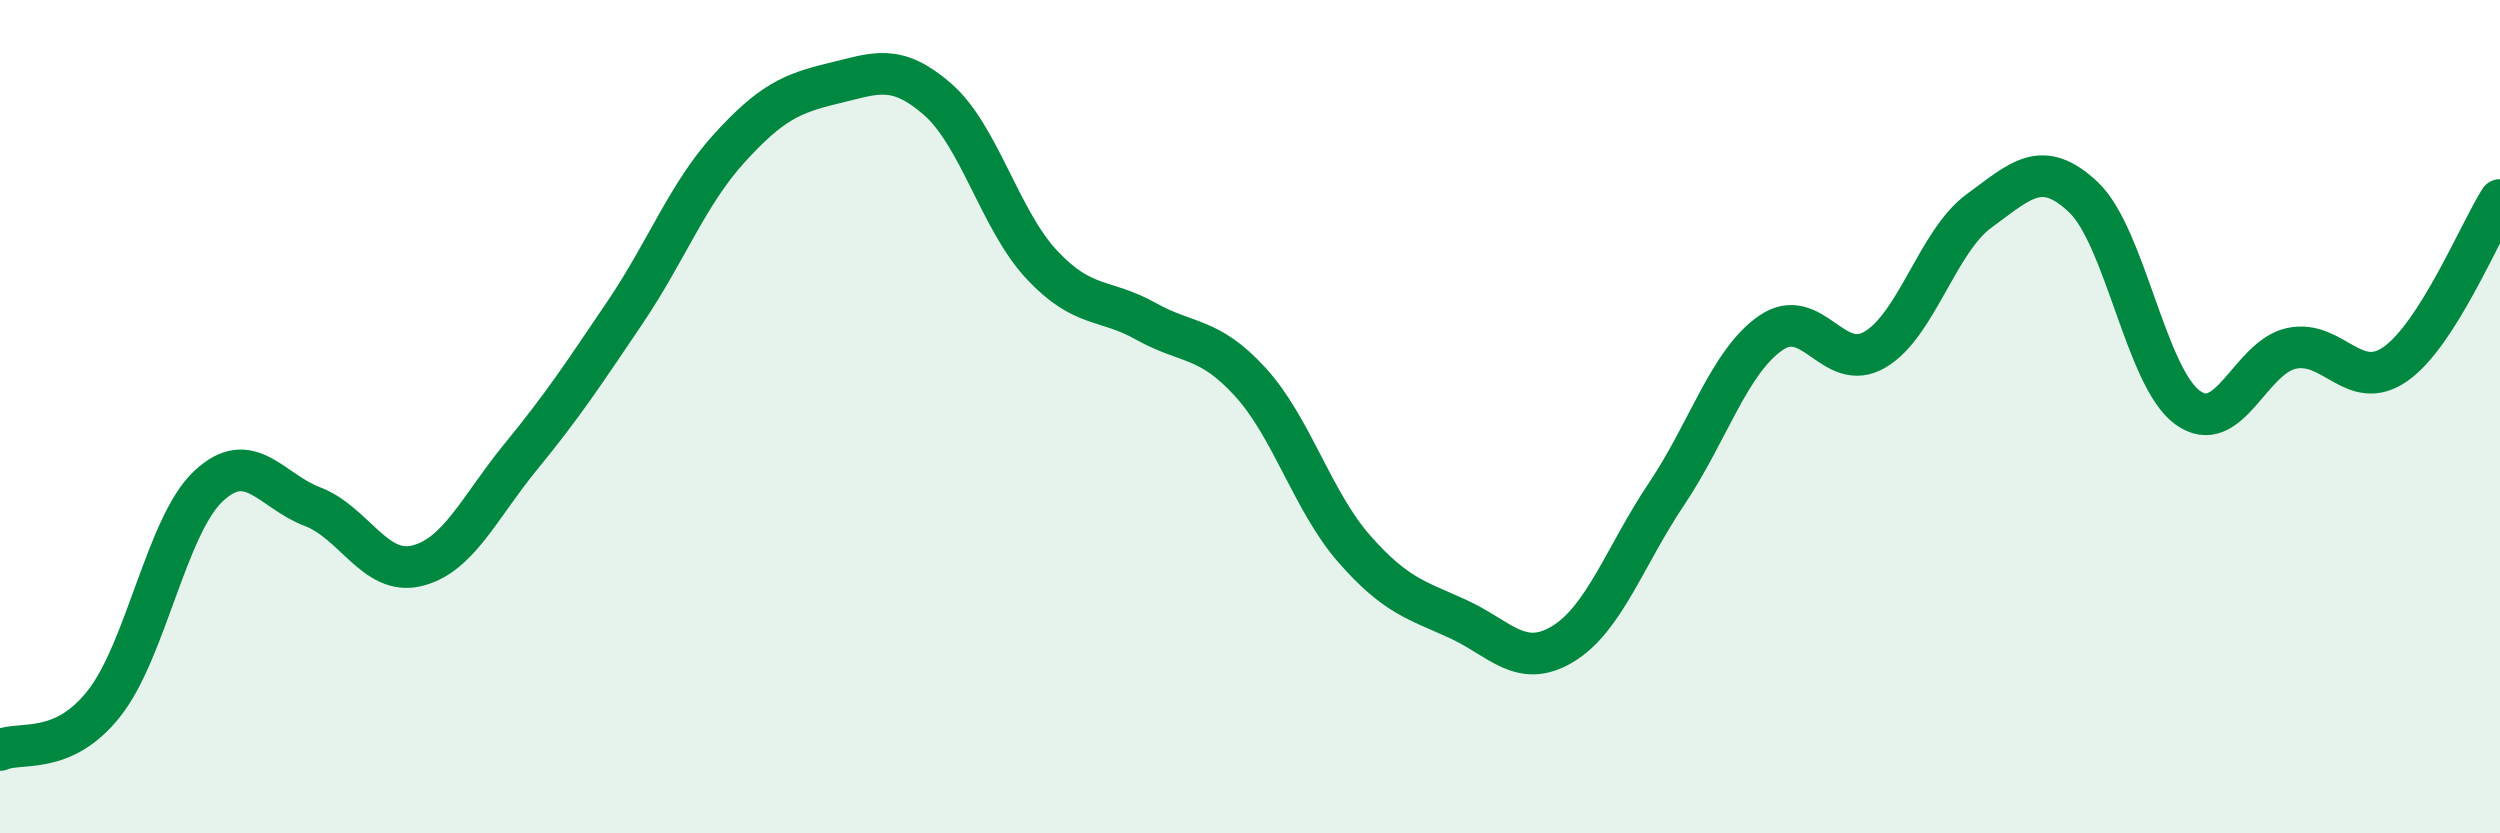 
    <svg width="60" height="20" viewBox="0 0 60 20" xmlns="http://www.w3.org/2000/svg">
      <path
        d="M 0,18 C 0.5,17.78 1.5,18.15 2.5,16.88 C 3.5,15.61 4,12.61 5,11.67 C 6,10.73 6.5,11.78 7.5,12.16 C 8.5,12.54 9,13.82 10,13.58 C 11,13.34 11.5,12.18 12.5,10.96 C 13.5,9.74 14,8.98 15,7.5 C 16,6.02 16.5,4.66 17.5,3.56 C 18.5,2.46 19,2.24 20,2 C 21,1.76 21.5,1.51 22.5,2.38 C 23.5,3.25 24,5.28 25,6.35 C 26,7.42 26.5,7.15 27.5,7.71 C 28.5,8.27 29,8.07 30,9.16 C 31,10.25 31.5,12.03 32.5,13.17 C 33.5,14.31 34,14.4 35,14.86 C 36,15.32 36.5,16.06 37.5,15.46 C 38.5,14.86 39,13.34 40,11.85 C 41,10.36 41.5,8.68 42.5,7.99 C 43.5,7.3 44,8.98 45,8.39 C 46,7.8 46.5,5.79 47.5,5.06 C 48.5,4.33 49,3.79 50,4.73 C 51,5.67 51.5,9.05 52.5,9.78 C 53.5,10.51 54,8.57 55,8.36 C 56,8.15 56.5,9.44 57.5,8.73 C 58.5,8.02 59.5,5.59 60,4.8L60 20L0 20Z"
        fill="#008740"
        opacity="0.1"
        stroke-linecap="round"
        stroke-linejoin="round"
      />
      <path
        d="M 0,18 C 0.5,17.78 1.5,18.15 2.5,16.88 C 3.5,15.61 4,12.61 5,11.67 C 6,10.73 6.5,11.78 7.5,12.16 C 8.5,12.54 9,13.82 10,13.58 C 11,13.34 11.5,12.18 12.5,10.96 C 13.5,9.74 14,8.98 15,7.5 C 16,6.02 16.5,4.66 17.5,3.56 C 18.5,2.46 19,2.24 20,2 C 21,1.76 21.5,1.51 22.5,2.38 C 23.5,3.25 24,5.28 25,6.35 C 26,7.42 26.5,7.15 27.5,7.71 C 28.5,8.27 29,8.07 30,9.16 C 31,10.25 31.5,12.03 32.5,13.17 C 33.5,14.31 34,14.4 35,14.86 C 36,15.32 36.5,16.06 37.5,15.46 C 38.5,14.86 39,13.34 40,11.85 C 41,10.36 41.5,8.68 42.5,7.99 C 43.5,7.3 44,8.98 45,8.39 C 46,7.8 46.5,5.79 47.5,5.06 C 48.5,4.33 49,3.79 50,4.73 C 51,5.67 51.5,9.05 52.5,9.78 C 53.5,10.51 54,8.57 55,8.36 C 56,8.15 56.5,9.44 57.5,8.73 C 58.5,8.02 59.5,5.59 60,4.8"
        stroke="#008740"
        stroke-width="1"
        fill="none"
        stroke-linecap="round"
        stroke-linejoin="round"
      />
    </svg>
  